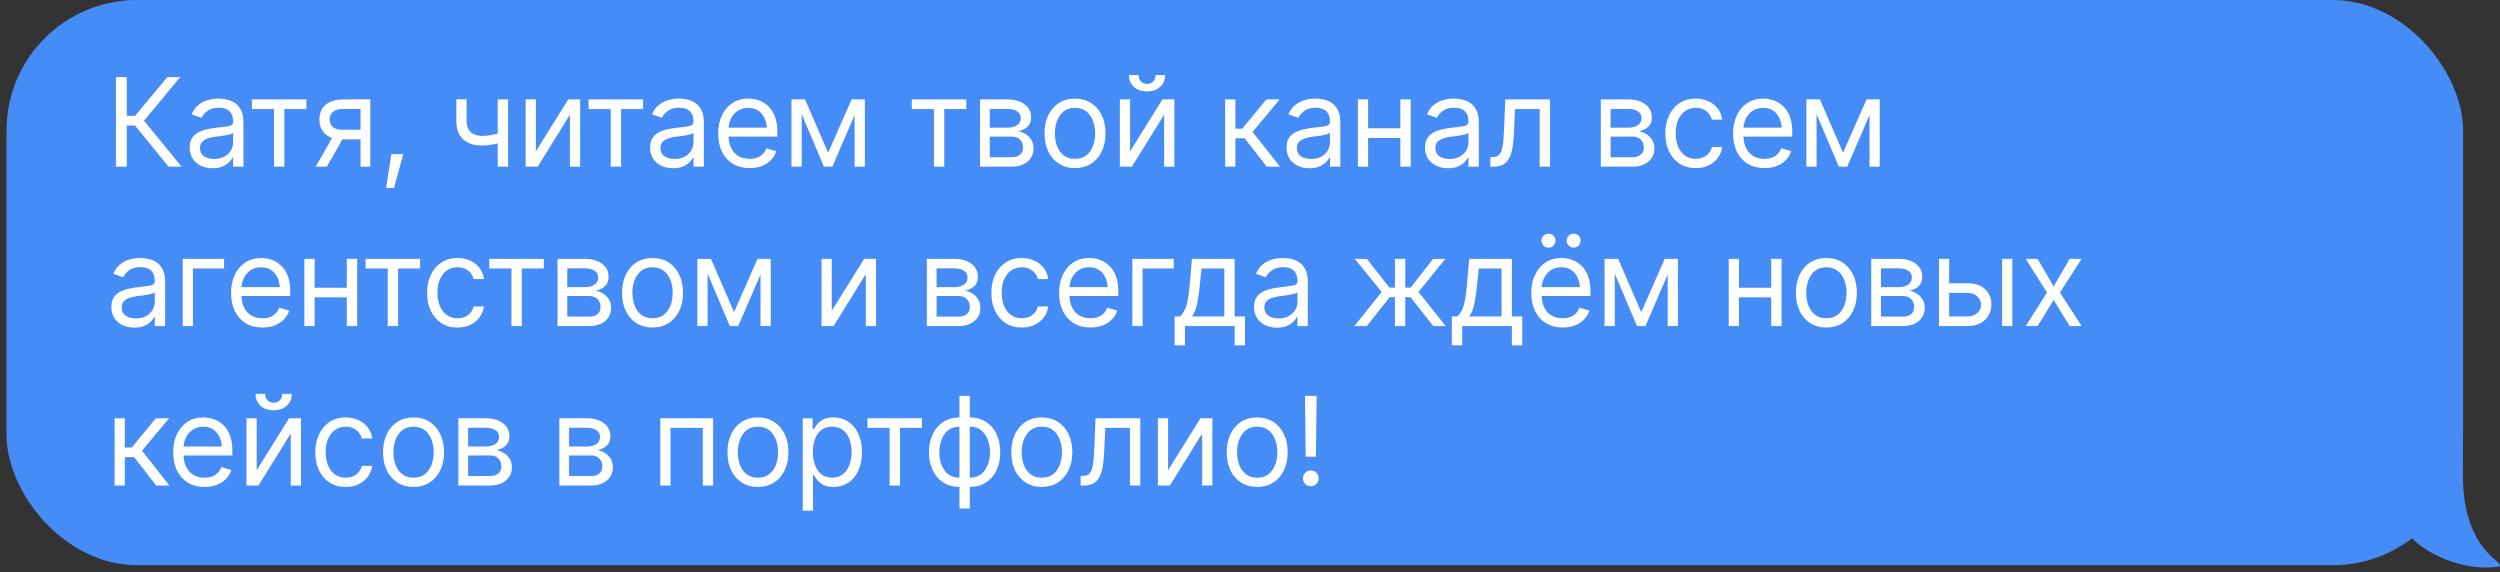 <?xml version="1.0" encoding="UTF-8"?> <svg xmlns="http://www.w3.org/2000/svg" width="345" height="79" viewBox="0 0 345 79" fill="none"><rect x="0" y="0" width="345" height="79" fill="#333333" stroke="none"/><rect x="0.9" width="339" height="78" rx="18" fill="#468CF7"></rect><path d="M23.267 23L18.635 17.322H17.49V23H15.996V10.632H17.49V15.994H18.635L23.101 10.632H24.878L19.881 16.658L25.06 23H23.267ZM29.346 23.216C28.759 23.216 28.225 23.105 27.744 22.884C27.262 22.657 26.88 22.33 26.598 21.904C26.316 21.478 26.175 20.963 26.175 20.36C26.175 19.829 26.28 19.4 26.49 19.074C26.701 18.742 26.98 18.482 27.329 18.294C27.683 18.1 28.07 17.956 28.491 17.862C28.917 17.768 29.346 17.693 29.777 17.638C30.342 17.566 30.798 17.51 31.147 17.472C31.501 17.433 31.759 17.366 31.919 17.273C32.085 17.178 32.168 17.018 32.168 16.791V16.741C32.168 16.149 32.005 15.69 31.678 15.363C31.357 15.031 30.867 14.865 30.209 14.865C29.534 14.865 29.003 15.015 28.615 15.313C28.228 15.607 27.957 15.922 27.802 16.26L26.44 15.778C26.684 15.214 27.008 14.774 27.412 14.459C27.821 14.143 28.264 13.922 28.74 13.794C29.221 13.667 29.694 13.604 30.159 13.604C30.458 13.604 30.801 13.639 31.189 13.711C31.576 13.778 31.952 13.922 32.317 14.143C32.688 14.359 32.992 14.688 33.23 15.131C33.474 15.568 33.596 16.155 33.596 16.891V23H32.168V21.738H32.102C32.008 21.938 31.847 22.153 31.62 22.386C31.393 22.613 31.092 22.809 30.715 22.975C30.345 23.136 29.888 23.216 29.346 23.216ZM29.561 21.938C30.126 21.938 30.602 21.827 30.989 21.605C31.377 21.384 31.67 21.099 31.869 20.75C32.068 20.396 32.168 20.028 32.168 19.646V18.335C32.107 18.407 31.974 18.473 31.77 18.534C31.57 18.59 31.338 18.639 31.072 18.684C30.812 18.728 30.558 18.767 30.309 18.8C30.06 18.828 29.86 18.85 29.711 18.866C29.34 18.916 28.994 18.996 28.673 19.107C28.352 19.212 28.092 19.37 27.893 19.58C27.699 19.79 27.602 20.078 27.602 20.443C27.602 20.936 27.785 21.309 28.15 21.564C28.521 21.813 28.991 21.938 29.561 21.938ZM34.76 15.048V13.72H42.281V15.048H39.243V23H37.815V15.048H34.76ZM49.754 23V15.031H47.28C46.727 15.031 46.289 15.161 45.968 15.421C45.653 15.676 45.498 16.027 45.504 16.476C45.498 16.918 45.639 17.267 45.927 17.521C46.215 17.776 46.611 17.903 47.114 17.903H50.102V19.231H47.114C46.483 19.231 45.941 19.121 45.487 18.899C45.033 18.678 44.685 18.363 44.441 17.953C44.198 17.538 44.076 17.046 44.076 16.476C44.076 15.906 44.203 15.416 44.458 15.006C44.718 14.597 45.086 14.281 45.562 14.06C46.043 13.833 46.616 13.72 47.28 13.72H51.098V23H49.754ZM43.561 23L46.201 18.385H47.745L45.105 23H43.561ZM53.276 25.939L54.006 21.273H55.65L54.371 25.939H53.276ZM70.114 13.72V23H68.686V13.72H70.114ZM69.566 18.152V19.48C69.245 19.597 68.924 19.702 68.603 19.796C68.282 19.884 67.948 19.954 67.599 20.003C67.251 20.053 66.866 20.078 66.445 20.078C65.394 20.078 64.55 19.796 63.914 19.231C63.283 18.662 62.97 17.809 62.976 16.675V13.703H64.387V16.675C64.392 17.145 64.484 17.535 64.661 17.845C64.843 18.15 65.09 18.377 65.399 18.526C65.709 18.675 66.058 18.75 66.445 18.75C67.049 18.75 67.594 18.695 68.081 18.584C68.573 18.473 69.068 18.329 69.566 18.152ZM73.952 20.892L78.417 13.72H80.061V23H78.65V15.828L74.201 23H72.54V13.72H73.952V20.892ZM81.225 15.048V13.72H88.746V15.048H85.708V23H84.28V15.048H81.225ZM92.882 23.216C92.295 23.216 91.761 23.105 91.28 22.884C90.799 22.657 90.417 22.33 90.135 21.904C89.852 21.478 89.711 20.963 89.711 20.36C89.711 19.829 89.816 19.4 90.027 19.074C90.237 18.742 90.516 18.482 90.865 18.294C91.219 18.1 91.606 17.956 92.027 17.862C92.453 17.768 92.882 17.693 93.314 17.638C93.878 17.566 94.335 17.51 94.683 17.472C95.037 17.433 95.295 17.366 95.455 17.273C95.621 17.178 95.704 17.018 95.704 16.791V16.741C95.704 16.149 95.541 15.69 95.215 15.363C94.894 15.031 94.404 14.865 93.745 14.865C93.07 14.865 92.539 15.015 92.152 15.313C91.764 15.607 91.493 15.922 91.338 16.26L89.977 15.778C90.22 15.214 90.544 14.774 90.948 14.459C91.357 14.143 91.8 13.922 92.276 13.794C92.757 13.667 93.231 13.604 93.695 13.604C93.994 13.604 94.337 13.639 94.725 13.711C95.112 13.778 95.489 13.922 95.854 14.143C96.225 14.359 96.529 14.688 96.767 15.131C97.01 15.568 97.132 16.155 97.132 16.891V23H95.704V21.738H95.638C95.544 21.938 95.383 22.153 95.156 22.386C94.93 22.613 94.628 22.809 94.252 22.975C93.881 23.136 93.424 23.216 92.882 23.216ZM93.098 21.938C93.662 21.938 94.138 21.827 94.526 21.605C94.913 21.384 95.206 21.099 95.406 20.75C95.605 20.396 95.704 20.028 95.704 19.646V18.335C95.643 18.407 95.511 18.473 95.306 18.534C95.107 18.59 94.874 18.639 94.609 18.684C94.349 18.728 94.094 18.767 93.845 18.8C93.596 18.828 93.397 18.85 93.247 18.866C92.876 18.916 92.531 18.996 92.21 19.107C91.889 19.212 91.629 19.37 91.429 19.58C91.236 19.79 91.139 20.078 91.139 20.443C91.139 20.936 91.322 21.309 91.687 21.564C92.058 21.813 92.528 21.938 93.098 21.938ZM103.443 23.199C102.552 23.199 101.78 23 101.127 22.602C100.48 22.203 99.981 21.647 99.633 20.933C99.284 20.214 99.11 19.381 99.11 18.435C99.11 17.483 99.281 16.644 99.625 15.919C99.968 15.194 100.449 14.627 101.069 14.218C101.694 13.808 102.425 13.604 103.26 13.604C103.742 13.604 104.22 13.684 104.696 13.844C105.172 14.005 105.604 14.265 105.991 14.624C106.384 14.984 106.697 15.46 106.929 16.052C107.162 16.644 107.278 17.372 107.278 18.235V18.85H100.123V17.621H106.506L105.85 18.086C105.85 17.466 105.753 16.916 105.56 16.434C105.366 15.953 105.075 15.574 104.688 15.297C104.306 15.02 103.83 14.882 103.26 14.882C102.69 14.882 102.201 15.023 101.791 15.305C101.387 15.582 101.077 15.944 100.861 16.393C100.646 16.841 100.538 17.322 100.538 17.837V18.65C100.538 19.353 100.659 19.948 100.903 20.435C101.146 20.922 101.487 21.293 101.924 21.547C102.361 21.796 102.867 21.921 103.443 21.921C103.814 21.921 104.151 21.868 104.456 21.763C104.76 21.652 105.023 21.489 105.244 21.273C105.466 21.052 105.634 20.781 105.751 20.46L107.129 20.858C106.985 21.323 106.741 21.733 106.398 22.087C106.06 22.436 105.64 22.709 105.136 22.909C104.633 23.102 104.068 23.199 103.443 23.199ZM114.286 21.074L117.523 13.72H118.868L114.867 23H113.705L109.771 13.72H111.099L114.286 21.074ZM110.634 13.72V23H109.223V13.72H110.634ZM117.938 23V13.72H119.35V23H117.938ZM125.829 15.048V13.72H133.349V15.048H130.311V23H128.884V15.048H125.829ZM135.244 23V13.72H139.029C140.026 13.725 140.817 13.955 141.404 14.409C141.996 14.857 142.289 15.452 142.283 16.193C142.289 16.758 142.123 17.192 141.785 17.497C141.453 17.801 141.027 18.009 140.507 18.119C140.845 18.169 141.174 18.291 141.495 18.484C141.821 18.678 142.092 18.944 142.308 19.281C142.524 19.613 142.632 20.023 142.632 20.51C142.632 20.986 142.51 21.412 142.267 21.788C142.023 22.164 141.677 22.46 141.229 22.676C140.781 22.892 140.241 23 139.611 23H135.244ZM136.589 21.689H139.611C140.098 21.694 140.479 21.581 140.756 21.348C141.038 21.116 141.177 20.797 141.171 20.394C141.177 19.912 141.038 19.536 140.756 19.265C140.479 18.988 140.098 18.85 139.611 18.85H136.589V21.689ZM136.589 17.621H139.029C139.599 17.616 140.048 17.497 140.374 17.264C140.701 17.026 140.861 16.703 140.856 16.293C140.861 15.9 140.701 15.593 140.374 15.372C140.048 15.145 139.599 15.031 139.029 15.031H136.589V17.621ZM148.345 23.199C147.51 23.199 146.776 23 146.146 22.602C145.515 22.203 145.022 21.644 144.668 20.925C144.319 20.205 144.145 19.37 144.145 18.418C144.145 17.45 144.319 16.606 144.668 15.886C145.022 15.161 145.515 14.6 146.146 14.201C146.776 13.803 147.51 13.604 148.345 13.604C149.186 13.604 149.922 13.803 150.553 14.201C151.184 14.6 151.677 15.161 152.031 15.886C152.385 16.606 152.562 17.45 152.562 18.418C152.562 19.37 152.385 20.205 152.031 20.925C151.677 21.644 151.184 22.203 150.553 22.602C149.922 23 149.186 23.199 148.345 23.199ZM148.345 21.921C148.987 21.921 149.513 21.758 149.922 21.431C150.332 21.105 150.636 20.676 150.836 20.145C151.035 19.608 151.134 19.032 151.134 18.418C151.134 17.793 151.035 17.212 150.836 16.675C150.636 16.138 150.332 15.706 149.922 15.38C149.513 15.048 148.987 14.882 148.345 14.882C147.714 14.882 147.194 15.048 146.785 15.38C146.375 15.706 146.071 16.138 145.872 16.675C145.672 17.212 145.573 17.793 145.573 18.418C145.573 19.032 145.672 19.608 145.872 20.145C146.071 20.676 146.375 21.105 146.785 21.431C147.194 21.758 147.714 21.921 148.345 21.921ZM155.951 20.892L160.417 13.72H162.061V23H160.649V15.828L156.2 23H154.54V13.72H155.951V20.892ZM158.292 12.616C157.55 12.616 156.947 12.408 156.482 11.993C156.023 11.573 155.793 11.027 155.793 10.358H157.122C157.122 10.718 157.229 11.011 157.445 11.238C157.661 11.465 157.943 11.578 158.292 11.578C158.641 11.578 158.923 11.465 159.139 11.238C159.354 11.011 159.462 10.718 159.462 10.358H160.791C160.791 11.027 160.558 11.573 160.093 11.993C159.634 12.408 159.034 12.616 158.292 12.616ZM169.071 23V13.72H170.482V17.754H171.429L174.765 13.72H176.592L172.856 18.202L176.641 23H174.815L171.761 19.082H170.482V23H169.071ZM180.711 23.216C180.125 23.216 179.591 23.105 179.109 22.884C178.628 22.657 178.246 22.33 177.964 21.904C177.681 21.478 177.54 20.963 177.54 20.36C177.54 19.829 177.645 19.4 177.856 19.074C178.066 18.742 178.345 18.482 178.694 18.294C179.048 18.1 179.436 17.956 179.856 17.862C180.282 17.768 180.711 17.693 181.143 17.638C181.707 17.566 182.164 17.51 182.512 17.472C182.867 17.433 183.124 17.366 183.284 17.273C183.45 17.178 183.533 17.018 183.533 16.791V16.741C183.533 16.149 183.37 15.69 183.044 15.363C182.723 15.031 182.233 14.865 181.574 14.865C180.899 14.865 180.368 15.015 179.981 15.313C179.593 15.607 179.322 15.922 179.167 16.26L177.806 15.778C178.049 15.214 178.373 14.774 178.777 14.459C179.187 14.143 179.629 13.922 180.105 13.794C180.587 13.667 181.06 13.604 181.525 13.604C181.823 13.604 182.167 13.639 182.554 13.711C182.941 13.778 183.318 13.922 183.683 14.143C184.054 14.359 184.358 14.688 184.596 15.131C184.839 15.568 184.961 16.155 184.961 16.891V23H183.533V21.738H183.467C183.373 21.938 183.212 22.153 182.986 22.386C182.759 22.613 182.457 22.809 182.081 22.975C181.71 23.136 181.253 23.216 180.711 23.216ZM180.927 21.938C181.491 21.938 181.967 21.827 182.355 21.605C182.742 21.384 183.035 21.099 183.235 20.75C183.434 20.396 183.533 20.028 183.533 19.646V18.335C183.473 18.407 183.34 18.473 183.135 18.534C182.936 18.59 182.703 18.639 182.438 18.684C182.178 18.728 181.923 18.767 181.674 18.8C181.425 18.828 181.226 18.85 181.076 18.866C180.706 18.916 180.36 18.996 180.039 19.107C179.718 19.212 179.458 19.37 179.258 19.58C179.065 19.79 178.968 20.078 178.968 20.443C178.968 20.936 179.151 21.309 179.516 21.564C179.887 21.813 180.357 21.938 180.927 21.938ZM193.58 17.704V19.032H188.466V17.704H193.58ZM188.798 13.72V23H187.387V13.72H188.798ZM194.675 13.72V23H193.248V13.72H194.675ZM199.824 23.216C199.238 23.216 198.704 23.105 198.222 22.884C197.741 22.657 197.359 22.33 197.077 21.904C196.794 21.478 196.653 20.963 196.653 20.36C196.653 19.829 196.758 19.4 196.969 19.074C197.179 18.742 197.458 18.482 197.807 18.294C198.161 18.1 198.549 17.956 198.969 17.862C199.395 17.768 199.824 17.693 200.256 17.638C200.82 17.566 201.277 17.51 201.625 17.472C201.98 17.433 202.237 17.366 202.397 17.273C202.563 17.178 202.646 17.018 202.646 16.791V16.741C202.646 16.149 202.483 15.69 202.157 15.363C201.836 15.031 201.346 14.865 200.688 14.865C200.012 14.865 199.481 15.015 199.094 15.313C198.706 15.607 198.435 15.922 198.28 16.26L196.919 15.778C197.162 15.214 197.486 14.774 197.89 14.459C198.3 14.143 198.742 13.922 199.218 13.794C199.7 13.667 200.173 13.604 200.638 13.604C200.937 13.604 201.28 13.639 201.667 13.711C202.054 13.778 202.431 13.922 202.796 14.143C203.167 14.359 203.471 14.688 203.709 15.131C203.952 15.568 204.074 16.155 204.074 16.891V23H202.646V21.738H202.58C202.486 21.938 202.326 22.153 202.099 22.386C201.872 22.613 201.57 22.809 201.194 22.975C200.823 23.136 200.367 23.216 199.824 23.216ZM200.04 21.938C200.604 21.938 201.08 21.827 201.468 21.605C201.855 21.384 202.148 21.099 202.348 20.75C202.547 20.396 202.646 20.028 202.646 19.646V18.335C202.586 18.407 202.453 18.473 202.248 18.534C202.049 18.59 201.816 18.639 201.551 18.684C201.291 18.728 201.036 18.767 200.787 18.8C200.538 18.828 200.339 18.85 200.189 18.866C199.819 18.916 199.473 18.996 199.152 19.107C198.831 19.212 198.571 19.37 198.372 19.58C198.178 19.79 198.081 20.078 198.081 20.443C198.081 20.936 198.264 21.309 198.629 21.564C199 21.813 199.47 21.938 200.04 21.938ZM205.67 23V21.672H206.002C206.379 21.672 206.672 21.57 206.882 21.365C207.093 21.154 207.247 20.773 207.347 20.219C207.452 19.666 207.524 18.872 207.563 17.837L207.729 13.72H213.905V23H212.477V15.048H209.074L208.924 18.368C208.891 19.126 208.825 19.796 208.725 20.377C208.625 20.953 208.47 21.437 208.26 21.83C208.055 22.217 207.781 22.51 207.438 22.709C207.095 22.903 206.666 23 206.152 23H205.67ZM220.915 23V13.72H224.7C225.696 13.725 226.488 13.955 227.074 14.409C227.667 14.857 227.96 15.452 227.954 16.193C227.96 16.758 227.794 17.192 227.456 17.497C227.124 17.801 226.698 18.009 226.178 18.119C226.515 18.169 226.845 18.291 227.166 18.484C227.492 18.678 227.763 18.944 227.979 19.281C228.195 19.613 228.303 20.023 228.303 20.51C228.303 20.986 228.181 21.412 227.938 21.788C227.694 22.164 227.348 22.46 226.9 22.676C226.452 22.892 225.912 23 225.281 23H220.915ZM222.26 21.689H225.281C225.768 21.694 226.15 21.581 226.427 21.348C226.709 21.116 226.848 20.797 226.842 20.394C226.848 19.912 226.709 19.536 226.427 19.265C226.15 18.988 225.768 18.85 225.281 18.85H222.26V21.689ZM222.26 17.621H224.7C225.27 17.616 225.719 17.497 226.045 17.264C226.372 17.026 226.532 16.703 226.527 16.293C226.532 15.9 226.372 15.593 226.045 15.372C225.719 15.145 225.27 15.031 224.7 15.031H222.26V17.621ZM234.016 23.199C233.153 23.199 232.406 22.994 231.775 22.585C231.15 22.17 230.665 21.603 230.322 20.883C229.985 20.164 229.816 19.342 229.816 18.418C229.816 17.472 229.99 16.639 230.339 15.919C230.688 15.194 231.175 14.627 231.8 14.218C232.431 13.808 233.164 13.604 234 13.604C234.653 13.604 235.239 13.725 235.759 13.969C236.285 14.207 236.714 14.544 237.046 14.981C237.384 15.419 237.591 15.928 237.669 16.509H236.241C236.169 16.227 236.039 15.961 235.851 15.712C235.663 15.463 235.414 15.264 235.104 15.114C234.799 14.959 234.437 14.882 234.016 14.882C233.463 14.882 232.979 15.026 232.564 15.313C232.149 15.601 231.825 16.008 231.592 16.534C231.36 17.054 231.244 17.665 231.244 18.368C231.244 19.082 231.357 19.707 231.584 20.244C231.811 20.775 232.132 21.188 232.547 21.481C232.968 21.774 233.457 21.921 234.016 21.921C234.575 21.921 235.054 21.777 235.452 21.489C235.851 21.196 236.114 20.797 236.241 20.294H237.669C237.591 20.842 237.392 21.334 237.071 21.771C236.755 22.209 236.338 22.557 235.817 22.817C235.303 23.072 234.702 23.199 234.016 23.199ZM243.498 23.199C242.607 23.199 241.835 23 241.182 22.602C240.535 22.203 240.037 21.647 239.688 20.933C239.339 20.214 239.165 19.381 239.165 18.435C239.165 17.483 239.337 16.644 239.68 15.919C240.023 15.194 240.504 14.627 241.124 14.218C241.749 13.808 242.48 13.604 243.315 13.604C243.797 13.604 244.276 13.684 244.751 13.844C245.227 14.005 245.659 14.265 246.046 14.624C246.439 14.984 246.752 15.46 246.984 16.052C247.217 16.644 247.333 17.372 247.333 18.235V18.85H240.178V17.621H246.561L245.905 18.086C245.905 17.466 245.808 16.916 245.615 16.434C245.421 15.953 245.131 15.574 244.743 15.297C244.361 15.02 243.885 14.882 243.315 14.882C242.745 14.882 242.256 15.023 241.846 15.305C241.442 15.582 241.132 15.944 240.917 16.393C240.701 16.841 240.593 17.322 240.593 17.837V18.65C240.593 19.353 240.715 19.948 240.958 20.435C241.201 20.922 241.542 21.293 241.979 21.547C242.416 21.796 242.923 21.921 243.498 21.921C243.869 21.921 244.206 21.868 244.511 21.763C244.815 21.652 245.078 21.489 245.299 21.273C245.521 21.052 245.689 20.781 245.806 20.46L247.184 20.858C247.04 21.323 246.796 21.733 246.453 22.087C246.116 22.436 245.695 22.709 245.191 22.909C244.688 23.102 244.123 23.199 243.498 23.199ZM254.341 21.074L257.579 13.72H258.923L254.922 23H253.76L249.826 13.72H251.154L254.341 21.074ZM250.689 13.72V23H249.278V13.72H250.689ZM257.994 23V13.72H259.405V23H257.994ZM18.536 45.216C17.949 45.216 17.415 45.105 16.934 44.884C16.452 44.657 16.07 44.33 15.788 43.904C15.506 43.478 15.365 42.964 15.365 42.36C15.365 41.829 15.47 41.4 15.68 41.074C15.891 40.742 16.17 40.482 16.519 40.294C16.873 40.1 17.26 39.956 17.681 39.862C18.107 39.768 18.536 39.693 18.967 39.638C19.532 39.566 19.988 39.51 20.337 39.472C20.691 39.433 20.948 39.367 21.109 39.273C21.275 39.178 21.358 39.018 21.358 38.791V38.741C21.358 38.149 21.195 37.69 20.868 37.363C20.547 37.031 20.058 36.865 19.399 36.865C18.724 36.865 18.193 37.015 17.805 37.313C17.418 37.607 17.147 37.922 16.992 38.26L15.63 37.778C15.874 37.214 16.198 36.774 16.602 36.459C17.011 36.143 17.454 35.922 17.93 35.794C18.411 35.667 18.884 35.603 19.349 35.603C19.648 35.603 19.991 35.639 20.378 35.711C20.766 35.778 21.142 35.922 21.507 36.143C21.878 36.359 22.183 36.688 22.421 37.131C22.664 37.568 22.786 38.155 22.786 38.891V45H21.358V43.738H21.292C21.198 43.938 21.037 44.153 20.81 44.386C20.583 44.613 20.282 44.809 19.905 44.975C19.535 45.136 19.078 45.216 18.536 45.216ZM18.752 43.938C19.316 43.938 19.792 43.827 20.179 43.605C20.567 43.384 20.86 43.099 21.059 42.751C21.258 42.396 21.358 42.028 21.358 41.647V40.335C21.297 40.407 21.164 40.473 20.96 40.534C20.76 40.59 20.528 40.639 20.262 40.684C20.002 40.728 19.748 40.767 19.499 40.8C19.25 40.828 19.05 40.85 18.901 40.866C18.53 40.916 18.184 40.996 17.863 41.107C17.542 41.212 17.282 41.37 17.083 41.58C16.889 41.79 16.793 42.078 16.793 42.443C16.793 42.936 16.975 43.309 17.34 43.564C17.711 43.813 18.182 43.938 18.752 43.938ZM30.923 35.72V37.048H26.623V45H25.212V35.72H30.923ZM36.221 45.199C35.33 45.199 34.558 45 33.905 44.602C33.258 44.203 32.76 43.647 32.411 42.933C32.062 42.214 31.888 41.381 31.888 40.435C31.888 39.483 32.06 38.644 32.403 37.919C32.746 37.194 33.227 36.627 33.847 36.218C34.472 35.808 35.203 35.603 36.038 35.603C36.52 35.603 36.999 35.684 37.474 35.844C37.95 36.005 38.382 36.265 38.769 36.624C39.162 36.984 39.475 37.46 39.707 38.052C39.94 38.644 40.056 39.372 40.056 40.235V40.85H32.901V39.621H39.284L38.628 40.086C38.628 39.466 38.532 38.916 38.338 38.434C38.144 37.953 37.854 37.574 37.466 37.297C37.084 37.02 36.608 36.882 36.038 36.882C35.468 36.882 34.979 37.023 34.569 37.305C34.165 37.582 33.855 37.944 33.639 38.393C33.424 38.841 33.316 39.322 33.316 39.837V40.65C33.316 41.353 33.438 41.948 33.681 42.435C33.925 42.922 34.265 43.293 34.702 43.547C35.139 43.796 35.646 43.921 36.221 43.921C36.592 43.921 36.929 43.868 37.234 43.763C37.538 43.653 37.801 43.489 38.022 43.273C38.244 43.052 38.413 42.781 38.529 42.46L39.907 42.858C39.763 43.323 39.519 43.733 39.176 44.087C38.839 44.435 38.418 44.709 37.914 44.909C37.411 45.102 36.846 45.199 36.221 45.199ZM48.193 39.704V41.032H43.08V39.704H48.193ZM43.412 35.72V45H42.001V35.72H43.412ZM49.289 35.72V45H47.861V35.72H49.289ZM50.453 37.048V35.72H57.974V37.048H54.936V45H53.508V37.048H50.453ZM63.139 45.199C62.276 45.199 61.529 44.995 60.898 44.585C60.273 44.17 59.788 43.603 59.445 42.883C59.108 42.164 58.939 41.342 58.939 40.418C58.939 39.472 59.113 38.639 59.462 37.919C59.811 37.194 60.298 36.627 60.923 36.218C61.554 35.808 62.287 35.603 63.123 35.603C63.776 35.603 64.362 35.725 64.882 35.969C65.408 36.207 65.837 36.544 66.169 36.981C66.507 37.419 66.714 37.928 66.792 38.509H65.364C65.292 38.227 65.162 37.961 64.974 37.712C64.786 37.463 64.537 37.264 64.227 37.114C63.922 36.959 63.56 36.882 63.139 36.882C62.586 36.882 62.102 37.026 61.687 37.313C61.272 37.601 60.948 38.008 60.715 38.534C60.483 39.054 60.367 39.665 60.367 40.368C60.367 41.082 60.48 41.707 60.707 42.244C60.934 42.775 61.255 43.188 61.67 43.481C62.091 43.774 62.58 43.921 63.139 43.921C63.698 43.921 64.177 43.777 64.575 43.489C64.974 43.196 65.237 42.797 65.364 42.294H66.792C66.714 42.842 66.515 43.334 66.194 43.772C65.879 44.209 65.461 44.557 64.941 44.817C64.426 45.072 63.825 45.199 63.139 45.199ZM67.524 37.048V35.72H75.045V37.048H72.007V45H70.579V37.048H67.524ZM76.94 45V35.72H80.725C81.721 35.725 82.512 35.955 83.099 36.409C83.691 36.857 83.984 37.452 83.979 38.193C83.984 38.758 83.818 39.192 83.481 39.497C83.149 39.801 82.723 40.008 82.203 40.119C82.54 40.169 82.869 40.291 83.19 40.484C83.517 40.678 83.788 40.944 84.004 41.281C84.22 41.613 84.328 42.023 84.328 42.51C84.328 42.986 84.206 43.412 83.962 43.788C83.719 44.164 83.373 44.46 82.925 44.676C82.477 44.892 81.937 45 81.306 45H76.94ZM78.285 43.688H81.306C81.793 43.694 82.175 43.581 82.452 43.348C82.734 43.116 82.872 42.797 82.867 42.394C82.872 41.912 82.734 41.536 82.452 41.265C82.175 40.988 81.793 40.85 81.306 40.85H78.285V43.688ZM78.285 39.621H80.725C81.295 39.616 81.743 39.497 82.07 39.264C82.396 39.026 82.557 38.703 82.551 38.293C82.557 37.9 82.396 37.593 82.07 37.372C81.743 37.145 81.295 37.031 80.725 37.031H78.285V39.621ZM90.041 45.199C89.205 45.199 88.472 45 87.841 44.602C87.21 44.203 86.718 43.644 86.364 42.925C86.015 42.205 85.841 41.37 85.841 40.418C85.841 39.45 86.015 38.606 86.364 37.886C86.718 37.161 87.21 36.6 87.841 36.201C88.472 35.803 89.205 35.603 90.041 35.603C90.882 35.603 91.618 35.803 92.249 36.201C92.88 36.6 93.372 37.161 93.726 37.886C94.081 38.606 94.258 39.45 94.258 40.418C94.258 41.37 94.081 42.205 93.726 42.925C93.372 43.644 92.88 44.203 92.249 44.602C91.618 45 90.882 45.199 90.041 45.199ZM90.041 43.921C90.683 43.921 91.209 43.758 91.618 43.431C92.028 43.105 92.332 42.676 92.531 42.145C92.73 41.608 92.83 41.032 92.83 40.418C92.83 39.793 92.73 39.212 92.531 38.675C92.332 38.138 92.028 37.706 91.618 37.38C91.209 37.048 90.683 36.882 90.041 36.882C89.41 36.882 88.89 37.048 88.48 37.38C88.071 37.706 87.766 38.138 87.567 38.675C87.368 39.212 87.268 39.793 87.268 40.418C87.268 41.032 87.368 41.608 87.567 42.145C87.766 42.676 88.071 43.105 88.48 43.431C88.89 43.758 89.41 43.921 90.041 43.921ZM101.299 43.074L104.536 35.72H105.881L101.88 45H100.718L96.783 35.72H98.112L101.299 43.074ZM97.647 35.72V45H96.236V35.72H97.647ZM104.951 45V35.72H106.362V45H104.951ZM114.784 42.892L119.25 35.72H120.894V45H119.482V37.828L115.033 45H113.373V35.72H114.784V42.892ZM127.904 45V35.72H131.689C132.685 35.725 133.477 35.955 134.063 36.409C134.655 36.857 134.949 37.452 134.943 38.193C134.949 38.758 134.783 39.192 134.445 39.497C134.113 39.801 133.687 40.008 133.167 40.119C133.504 40.169 133.834 40.291 134.155 40.484C134.481 40.678 134.752 40.944 134.968 41.281C135.184 41.613 135.292 42.023 135.292 42.51C135.292 42.986 135.17 43.412 134.927 43.788C134.683 44.164 134.337 44.46 133.889 44.676C133.441 44.892 132.901 45 132.27 45H127.904ZM129.249 43.688H132.27C132.757 43.694 133.139 43.581 133.416 43.348C133.698 43.116 133.836 42.797 133.831 42.394C133.836 41.912 133.698 41.536 133.416 41.265C133.139 40.988 132.757 40.85 132.27 40.85H129.249V43.688ZM129.249 39.621H131.689C132.259 39.616 132.707 39.497 133.034 39.264C133.36 39.026 133.521 38.703 133.515 38.293C133.521 37.9 133.36 37.593 133.034 37.372C132.707 37.145 132.259 37.031 131.689 37.031H129.249V39.621ZM141.005 45.199C140.142 45.199 139.395 44.995 138.764 44.585C138.139 44.17 137.654 43.603 137.311 42.883C136.974 42.164 136.805 41.342 136.805 40.418C136.805 39.472 136.979 38.639 137.328 37.919C137.676 37.194 138.163 36.627 138.789 36.218C139.42 35.808 140.153 35.603 140.988 35.603C141.641 35.603 142.228 35.725 142.748 35.969C143.274 36.207 143.703 36.544 144.035 36.981C144.372 37.419 144.58 37.928 144.657 38.509H143.23C143.158 38.227 143.028 37.961 142.84 37.712C142.651 37.463 142.402 37.264 142.092 37.114C141.788 36.959 141.426 36.882 141.005 36.882C140.452 36.882 139.967 37.026 139.552 37.313C139.137 37.601 138.814 38.008 138.581 38.534C138.349 39.054 138.233 39.665 138.233 40.368C138.233 41.082 138.346 41.707 138.573 42.244C138.8 42.775 139.121 43.188 139.536 43.481C139.956 43.774 140.446 43.921 141.005 43.921C141.564 43.921 142.043 43.777 142.441 43.489C142.84 43.196 143.102 42.797 143.23 42.294H144.657C144.58 42.842 144.381 43.334 144.06 43.772C143.744 44.209 143.327 44.557 142.806 44.817C142.292 45.072 141.691 45.199 141.005 45.199ZM150.487 45.199C149.596 45.199 148.824 45 148.171 44.602C147.524 44.203 147.025 43.647 146.677 42.933C146.328 42.214 146.154 41.381 146.154 40.435C146.154 39.483 146.325 38.644 146.669 37.919C147.012 37.194 147.493 36.627 148.113 36.218C148.738 35.808 149.469 35.603 150.304 35.603C150.786 35.603 151.264 35.684 151.74 35.844C152.216 36.005 152.648 36.265 153.035 36.624C153.428 36.984 153.741 37.46 153.973 38.052C154.206 38.644 154.322 39.372 154.322 40.235V40.85H147.167V39.621H153.55L152.894 40.086C152.894 39.466 152.797 38.916 152.604 38.434C152.41 37.953 152.119 37.574 151.732 37.297C151.35 37.02 150.874 36.882 150.304 36.882C149.734 36.882 149.245 37.023 148.835 37.305C148.431 37.582 148.121 37.944 147.905 38.393C147.69 38.841 147.582 39.322 147.582 39.837V40.65C147.582 41.353 147.703 41.948 147.947 42.435C148.19 42.922 148.531 43.293 148.968 43.547C149.405 43.796 149.911 43.921 150.487 43.921C150.858 43.921 151.195 43.868 151.5 43.763C151.804 43.653 152.067 43.489 152.288 43.273C152.51 43.052 152.678 42.781 152.795 42.46L154.172 42.858C154.029 43.323 153.785 43.733 153.442 44.087C153.104 44.435 152.684 44.709 152.18 44.909C151.677 45.102 151.112 45.199 150.487 45.199ZM161.978 35.72V37.048H157.678V45H156.267V35.72H161.978ZM162.096 47.656V43.672H162.86C163.048 43.473 163.211 43.26 163.35 43.033C163.493 42.806 163.615 42.535 163.715 42.219C163.814 41.898 163.9 41.511 163.972 41.057C164.05 40.603 164.116 40.053 164.171 39.405L164.487 35.72H170.38V43.672H171.808V47.656H170.38V45H163.524V47.656H162.096ZM164.487 43.672H168.953V37.048H165.815L165.566 39.405C165.472 40.374 165.35 41.22 165.201 41.945C165.051 42.67 164.813 43.246 164.487 43.672ZM176.226 45.216C175.64 45.216 175.106 45.105 174.624 44.884C174.143 44.657 173.761 44.33 173.479 43.904C173.197 43.478 173.055 42.964 173.055 42.36C173.055 41.829 173.161 41.4 173.371 41.074C173.581 40.742 173.861 40.482 174.209 40.294C174.563 40.1 174.951 39.956 175.371 39.862C175.797 39.768 176.226 39.693 176.658 39.638C177.222 39.566 177.679 39.51 178.028 39.472C178.382 39.433 178.639 39.367 178.8 39.273C178.966 39.178 179.049 39.018 179.049 38.791V38.741C179.049 38.149 178.885 37.69 178.559 37.363C178.238 37.031 177.748 36.865 177.09 36.865C176.415 36.865 175.883 37.015 175.496 37.313C175.109 37.607 174.837 37.922 174.682 38.26L173.321 37.778C173.565 37.214 173.888 36.774 174.292 36.459C174.702 36.143 175.144 35.922 175.62 35.794C176.102 35.667 176.575 35.603 177.04 35.603C177.339 35.603 177.682 35.639 178.069 35.711C178.457 35.778 178.833 35.922 179.198 36.143C179.569 36.359 179.873 36.688 180.111 37.131C180.355 37.568 180.476 38.155 180.476 38.891V45H179.049V43.738H178.982C178.888 43.938 178.728 44.153 178.501 44.386C178.274 44.613 177.972 44.809 177.596 44.975C177.225 45.136 176.769 45.216 176.226 45.216ZM176.442 43.938C177.007 43.938 177.483 43.827 177.87 43.605C178.257 43.384 178.551 43.099 178.75 42.751C178.949 42.396 179.049 42.028 179.049 41.647V40.335C178.988 40.407 178.855 40.473 178.65 40.534C178.451 40.59 178.219 40.639 177.953 40.684C177.693 40.728 177.438 40.767 177.189 40.8C176.94 40.828 176.741 40.85 176.592 40.866C176.221 40.916 175.875 40.996 175.554 41.107C175.233 41.212 174.973 41.37 174.774 41.58C174.58 41.79 174.483 42.078 174.483 42.443C174.483 42.936 174.666 43.309 175.031 43.564C175.402 43.813 175.872 43.938 176.442 43.938ZM186.906 45L190.674 40.285L186.956 35.72H188.632L191.737 39.688H192.501V35.72H193.928V39.688H194.675L197.763 35.72H199.457L195.754 40.285L199.506 45H197.796L194.659 41.016H193.928V45H192.501V41.016H191.77L188.616 45H186.906ZM200.355 47.656V43.672H201.119C201.307 43.473 201.471 43.26 201.609 43.033C201.753 42.806 201.875 42.535 201.974 42.219C202.074 41.898 202.16 41.511 202.231 41.057C202.309 40.603 202.375 40.053 202.431 39.405L202.746 35.72H208.64V43.672H210.067V47.656H208.64V45H201.783V47.656H200.355ZM202.746 43.672H207.212V37.048H204.074L203.825 39.405C203.731 40.374 203.609 41.22 203.46 41.945C203.311 42.67 203.073 43.246 202.746 43.672ZM215.648 45.199C214.757 45.199 213.985 45 213.332 44.602C212.684 44.203 212.186 43.647 211.838 42.933C211.489 42.214 211.315 41.381 211.315 40.435C211.315 39.483 211.486 38.644 211.829 37.919C212.173 37.194 212.654 36.627 213.274 36.218C213.899 35.808 214.63 35.603 215.465 35.603C215.947 35.603 216.425 35.684 216.901 35.844C217.377 36.005 217.809 36.265 218.196 36.624C218.589 36.984 218.902 37.46 219.134 38.052C219.367 38.644 219.483 39.372 219.483 40.235V40.85H212.328V39.621H218.711L218.055 40.086C218.055 39.466 217.958 38.916 217.765 38.434C217.571 37.953 217.28 37.574 216.893 37.297C216.511 37.02 216.035 36.882 215.465 36.882C214.895 36.882 214.405 37.023 213.996 37.305C213.592 37.582 213.282 37.944 213.066 38.393C212.85 38.841 212.743 39.322 212.743 39.837V40.65C212.743 41.353 212.864 41.948 213.108 42.435C213.351 42.922 213.692 43.293 214.129 43.547C214.566 43.796 215.072 43.921 215.648 43.921C216.019 43.921 216.356 43.868 216.661 43.763C216.965 43.653 217.228 43.489 217.449 43.273C217.67 43.052 217.839 42.781 217.955 42.46L219.333 42.858C219.19 43.323 218.946 43.733 218.603 44.087C218.265 44.435 217.845 44.709 217.341 44.909C216.838 45.102 216.273 45.199 215.648 45.199ZM213.689 34.176C213.434 34.181 213.207 34.087 213.008 33.894C212.815 33.694 212.72 33.467 212.726 33.213C212.72 32.936 212.815 32.706 213.008 32.524C213.207 32.341 213.434 32.25 213.689 32.25C213.966 32.25 214.195 32.341 214.378 32.524C214.56 32.706 214.652 32.936 214.652 33.213C214.652 33.467 214.56 33.694 214.378 33.894C214.195 34.087 213.966 34.181 213.689 34.176ZM217.159 34.176C216.904 34.181 216.68 34.087 216.486 33.894C216.293 33.694 216.196 33.467 216.196 33.213C216.196 32.936 216.293 32.706 216.486 32.524C216.68 32.341 216.904 32.25 217.159 32.25C217.435 32.25 217.665 32.341 217.848 32.524C218.036 32.706 218.127 32.936 218.121 33.213C218.127 33.467 218.036 33.694 217.848 33.894C217.665 34.087 217.435 34.181 217.159 34.176ZM226.491 43.074L229.728 35.72H231.073L227.072 45H225.91L221.975 35.72H223.304L226.491 43.074ZM222.839 35.72V45H221.428V35.72H222.839ZM230.143 45V35.72H231.554V45H230.143ZM244.757 39.704V41.032H239.644V39.704H244.757ZM239.976 35.72V45H238.565V35.72H239.976ZM245.853 35.72V45H244.425V35.72H245.853ZM252.031 45.199C251.196 45.199 250.462 45 249.832 44.602C249.201 44.203 248.708 43.644 248.354 42.925C248.005 42.205 247.831 41.37 247.831 40.418C247.831 39.45 248.005 38.606 248.354 37.886C248.708 37.161 249.201 36.6 249.832 36.201C250.462 35.803 251.196 35.603 252.031 35.603C252.872 35.603 253.608 35.803 254.239 36.201C254.87 36.6 255.363 37.161 255.717 37.886C256.071 38.606 256.248 39.45 256.248 40.418C256.248 41.37 256.071 42.205 255.717 42.925C255.363 43.644 254.87 44.203 254.239 44.602C253.608 45 252.872 45.199 252.031 45.199ZM252.031 43.921C252.673 43.921 253.199 43.758 253.608 43.431C254.018 43.105 254.322 42.676 254.521 42.145C254.721 41.608 254.82 41.032 254.82 40.418C254.82 39.793 254.721 39.212 254.521 38.675C254.322 38.138 254.018 37.706 253.608 37.38C253.199 37.048 252.673 36.882 252.031 36.882C251.4 36.882 250.88 37.048 250.471 37.38C250.061 37.706 249.757 38.138 249.558 38.675C249.358 39.212 249.259 39.793 249.259 40.418C249.259 41.032 249.358 41.608 249.558 42.145C249.757 42.676 250.061 43.105 250.471 43.431C250.88 43.758 251.4 43.921 252.031 43.921ZM258.226 45V35.72H262.011C263.007 35.725 263.799 35.955 264.385 36.409C264.977 36.857 265.271 37.452 265.265 38.193C265.271 38.758 265.105 39.192 264.767 39.497C264.435 39.801 264.009 40.008 263.489 40.119C263.826 40.169 264.155 40.291 264.476 40.484C264.803 40.678 265.074 40.944 265.29 41.281C265.506 41.613 265.614 42.023 265.614 42.51C265.614 42.986 265.492 43.412 265.248 43.788C265.005 44.164 264.659 44.46 264.211 44.676C263.763 44.892 263.223 45 262.592 45H258.226ZM259.571 43.688H262.592C263.079 43.694 263.461 43.581 263.738 43.348C264.02 43.116 264.158 42.797 264.153 42.394C264.158 41.912 264.02 41.536 263.738 41.265C263.461 40.988 263.079 40.85 262.592 40.85H259.571V43.688ZM259.571 39.621H262.011C262.581 39.616 263.029 39.497 263.356 39.264C263.682 39.026 263.843 38.703 263.837 38.293C263.843 37.9 263.682 37.593 263.356 37.372C263.029 37.145 262.581 37.031 262.011 37.031H259.571V39.621ZM268.804 39.09H271.46C272.544 39.084 273.374 39.358 273.95 39.912C274.526 40.465 274.813 41.165 274.813 42.012C274.813 42.565 274.683 43.069 274.423 43.523C274.169 43.971 273.792 44.33 273.294 44.602C272.796 44.867 272.185 45 271.46 45H267.575V35.72H268.986V43.672H271.46C272.019 43.672 272.478 43.525 272.838 43.232C273.203 42.933 273.386 42.548 273.386 42.078C273.386 41.586 273.203 41.184 272.838 40.874C272.478 40.565 272.019 40.412 271.46 40.418H268.804V39.09ZM276.291 45V35.72H277.702V45H276.291ZM281.191 35.72L283.399 39.522L285.623 35.72H287.267L284.279 40.368L287.267 45H285.623L283.399 41.398L281.191 45H279.547L282.486 40.368L279.547 35.72H281.191ZM15.813 67V57.72H17.224V61.754H18.171L21.507 57.72H23.334L19.598 62.202L23.383 67H21.557L18.503 63.082H17.224V67H15.813ZM28.233 67.199C27.342 67.199 26.57 67 25.918 66.602C25.27 66.203 24.772 65.647 24.423 64.933C24.075 64.214 23.9 63.381 23.9 62.435C23.9 61.483 24.072 60.644 24.415 59.919C24.758 59.194 25.24 58.627 25.859 58.218C26.485 57.808 27.215 57.603 28.051 57.603C28.532 57.603 29.011 57.684 29.487 57.844C29.963 58.005 30.394 58.265 30.782 58.624C31.175 58.984 31.487 59.46 31.72 60.052C31.952 60.644 32.068 61.372 32.068 62.235V62.85H24.913V61.621H31.296L30.641 62.086C30.641 61.466 30.544 60.916 30.35 60.434C30.156 59.953 29.866 59.574 29.479 59.297C29.097 59.02 28.621 58.882 28.051 58.882C27.481 58.882 26.991 59.023 26.581 59.305C26.178 59.582 25.868 59.944 25.652 60.393C25.436 60.841 25.328 61.322 25.328 61.837V62.65C25.328 63.353 25.45 63.948 25.693 64.435C25.937 64.922 26.277 65.293 26.714 65.547C27.151 65.796 27.658 65.921 28.233 65.921C28.604 65.921 28.942 65.868 29.246 65.763C29.55 65.653 29.813 65.489 30.035 65.273C30.256 65.052 30.425 64.781 30.541 64.46L31.919 64.858C31.775 65.323 31.532 65.733 31.189 66.087C30.851 66.436 30.43 66.71 29.927 66.909C29.423 67.102 28.859 67.199 28.233 67.199ZM35.424 64.892L39.89 57.72H41.534V67H40.123V59.828L35.673 67H34.013V57.72H35.424V64.892ZM37.765 56.616C37.023 56.616 36.42 56.408 35.956 55.993C35.496 55.573 35.267 55.028 35.267 54.358H36.595C36.595 54.718 36.703 55.011 36.918 55.238C37.134 55.465 37.416 55.578 37.765 55.578C38.114 55.578 38.396 55.465 38.612 55.238C38.828 55.011 38.935 54.718 38.935 54.358H40.264C40.264 55.028 40.031 55.573 39.566 55.993C39.107 56.408 38.507 56.616 37.765 56.616ZM47.712 67.199C46.848 67.199 46.101 66.995 45.471 66.585C44.845 66.17 44.361 65.603 44.018 64.883C43.68 64.164 43.511 63.342 43.511 62.418C43.511 61.472 43.686 60.639 44.035 59.919C44.383 59.194 44.87 58.627 45.495 58.218C46.126 57.808 46.859 57.603 47.695 57.603C48.348 57.603 48.935 57.725 49.455 57.969C49.981 58.207 50.41 58.544 50.742 58.981C51.079 59.419 51.287 59.928 51.364 60.509H49.936C49.864 60.227 49.734 59.961 49.546 59.712C49.358 59.463 49.109 59.264 48.799 59.114C48.495 58.959 48.132 58.882 47.712 58.882C47.158 58.882 46.674 59.026 46.259 59.313C45.844 59.601 45.52 60.008 45.288 60.534C45.056 61.054 44.939 61.665 44.939 62.368C44.939 63.082 45.053 63.707 45.28 64.244C45.507 64.775 45.827 65.188 46.242 65.481C46.663 65.774 47.153 65.921 47.712 65.921C48.271 65.921 48.749 65.777 49.148 65.489C49.546 65.196 49.809 64.797 49.936 64.294H51.364C51.287 64.842 51.087 65.334 50.766 65.772C50.451 66.209 50.033 66.557 49.513 66.817C48.998 67.072 48.398 67.199 47.712 67.199ZM57.061 67.199C56.225 67.199 55.492 67 54.861 66.602C54.23 66.203 53.738 65.644 53.383 64.925C53.035 64.205 52.861 63.37 52.861 62.418C52.861 61.45 53.035 60.606 53.383 59.886C53.738 59.161 54.23 58.6 54.861 58.201C55.492 57.803 56.225 57.603 57.061 57.603C57.902 57.603 58.638 57.803 59.269 58.201C59.9 58.6 60.392 59.161 60.746 59.886C61.1 60.606 61.278 61.45 61.278 62.418C61.278 63.37 61.1 64.205 60.746 64.925C60.392 65.644 59.9 66.203 59.269 66.602C58.638 67 57.902 67.199 57.061 67.199ZM57.061 65.921C57.703 65.921 58.228 65.758 58.638 65.431C59.047 65.105 59.352 64.676 59.551 64.144C59.75 63.608 59.85 63.032 59.85 62.418C59.85 61.793 59.75 61.212 59.551 60.675C59.352 60.138 59.047 59.706 58.638 59.38C58.228 59.048 57.703 58.882 57.061 58.882C56.43 58.882 55.91 59.048 55.5 59.38C55.091 59.706 54.786 60.138 54.587 60.675C54.388 61.212 54.288 61.793 54.288 62.418C54.288 63.032 54.388 63.608 54.587 64.144C54.786 64.676 55.091 65.105 55.5 65.431C55.91 65.758 56.43 65.921 57.061 65.921ZM63.255 67V57.72H67.041C68.037 57.725 68.828 57.955 69.415 58.409C70.007 58.857 70.3 59.452 70.294 60.193C70.3 60.758 70.134 61.192 69.796 61.497C69.464 61.801 69.038 62.008 68.518 62.119C68.856 62.169 69.185 62.291 69.506 62.484C69.832 62.678 70.104 62.944 70.319 63.281C70.535 63.613 70.643 64.023 70.643 64.51C70.643 64.986 70.521 65.412 70.278 65.788C70.034 66.164 69.689 66.46 69.24 66.676C68.792 66.892 68.252 67 67.622 67H63.255ZM64.6 65.689H67.622C68.109 65.694 68.49 65.581 68.767 65.348C69.049 65.116 69.188 64.797 69.182 64.394C69.188 63.912 69.049 63.536 68.767 63.265C68.49 62.988 68.109 62.85 67.622 62.85H64.6V65.689ZM64.6 61.621H67.041C67.611 61.616 68.059 61.497 68.385 61.264C68.712 61.026 68.872 60.703 68.867 60.293C68.872 59.9 68.712 59.593 68.385 59.372C68.059 59.145 67.611 59.031 67.041 59.031H64.6V61.621ZM77.189 67V57.72H80.974C81.97 57.725 82.761 57.955 83.348 58.409C83.94 58.857 84.234 59.452 84.228 60.193C84.234 60.758 84.067 61.192 83.73 61.497C83.398 61.801 82.972 62.008 82.452 62.119C82.789 62.169 83.118 62.291 83.439 62.484C83.766 62.678 84.037 62.944 84.253 63.281C84.469 63.613 84.577 64.023 84.577 64.51C84.577 64.986 84.455 65.412 84.211 65.788C83.968 66.164 83.622 66.46 83.174 66.676C82.725 66.892 82.186 67 81.555 67H77.189ZM78.534 65.689H81.555C82.042 65.694 82.424 65.581 82.701 65.348C82.983 65.116 83.121 64.797 83.116 64.394C83.121 63.912 82.983 63.536 82.701 63.265C82.424 62.988 82.042 62.85 81.555 62.85H78.534V65.689ZM78.534 61.621H80.974C81.544 61.616 81.992 61.497 82.319 61.264C82.645 61.026 82.806 60.703 82.8 60.293C82.806 59.9 82.645 59.593 82.319 59.372C81.992 59.145 81.544 59.031 80.974 59.031H78.534V61.621ZM91.122 67V57.72H98.41V67H96.983V59.048H92.533V67H91.122ZM104.588 67.199C103.753 67.199 103.02 67 102.389 66.602C101.758 66.203 101.265 65.644 100.911 64.925C100.563 64.205 100.388 63.37 100.388 62.418C100.388 61.45 100.563 60.606 100.911 59.886C101.265 59.161 101.758 58.6 102.389 58.201C103.02 57.803 103.753 57.603 104.588 57.603C105.43 57.603 106.166 57.803 106.796 58.201C107.427 58.6 107.92 59.161 108.274 59.886C108.628 60.606 108.805 61.45 108.805 62.418C108.805 63.37 108.628 64.205 108.274 64.925C107.92 65.644 107.427 66.203 106.796 66.602C106.166 67 105.43 67.199 104.588 67.199ZM104.588 65.921C105.23 65.921 105.756 65.758 106.166 65.431C106.575 65.105 106.879 64.676 107.079 64.144C107.278 63.608 107.378 63.032 107.378 62.418C107.378 61.793 107.278 61.212 107.079 60.675C106.879 60.138 106.575 59.706 106.166 59.38C105.756 59.048 105.23 58.882 104.588 58.882C103.958 58.882 103.437 59.048 103.028 59.38C102.618 59.706 102.314 60.138 102.115 60.675C101.916 61.212 101.816 61.793 101.816 62.418C101.816 63.032 101.916 63.608 102.115 64.144C102.314 64.676 102.618 65.105 103.028 65.431C103.437 65.758 103.958 65.921 104.588 65.921ZM110.783 70.47V57.72H112.145V59.197H112.311C112.416 59.037 112.562 58.832 112.75 58.583C112.939 58.328 113.21 58.102 113.564 57.902C113.918 57.703 114.397 57.603 115 57.603C115.78 57.603 116.466 57.8 117.059 58.193C117.651 58.58 118.113 59.134 118.445 59.853C118.782 60.567 118.951 61.411 118.951 62.385C118.951 63.364 118.785 64.216 118.453 64.941C118.121 65.661 117.659 66.217 117.067 66.61C116.475 67.003 115.791 67.199 115.017 67.199C114.424 67.199 113.949 67.1 113.589 66.9C113.229 66.696 112.952 66.466 112.759 66.211C112.565 65.951 112.416 65.738 112.311 65.572H112.194V70.47H110.783ZM114.834 65.921C115.426 65.921 115.921 65.763 116.32 65.448C116.718 65.127 117.017 64.698 117.216 64.161C117.421 63.624 117.523 63.027 117.523 62.368C117.523 61.715 117.424 61.126 117.225 60.6C117.025 60.074 116.727 59.657 116.328 59.347C115.935 59.037 115.437 58.882 114.834 58.882C114.253 58.882 113.766 59.029 113.373 59.322C112.98 59.609 112.681 60.016 112.477 60.542C112.277 61.062 112.178 61.671 112.178 62.368C112.178 63.065 112.28 63.682 112.485 64.219C112.69 64.751 112.988 65.168 113.381 65.473C113.78 65.772 114.264 65.921 114.834 65.921ZM119.717 59.048V57.72H127.238V59.048H124.2V67H122.772V59.048H119.717ZM132.403 70.171V54.632H133.831V70.171H132.403ZM132.403 67.199C131.778 67.199 131.208 67.086 130.693 66.859C130.179 66.626 129.736 66.3 129.365 65.879C128.994 65.459 128.707 64.955 128.502 64.369C128.303 63.782 128.203 63.132 128.203 62.418C128.203 61.693 128.303 61.035 128.502 60.442C128.707 59.85 128.994 59.344 129.365 58.923C129.736 58.497 130.179 58.171 130.693 57.944C131.208 57.717 131.778 57.603 132.403 57.603H132.851V67.199H132.403ZM132.403 65.921H132.652V58.882H132.403C131.772 58.882 131.252 59.048 130.843 59.38C130.433 59.712 130.129 60.146 129.929 60.683C129.73 61.214 129.631 61.793 129.631 62.418C129.631 62.883 129.686 63.325 129.797 63.746C129.907 64.161 130.076 64.532 130.303 64.858C130.53 65.185 130.818 65.445 131.166 65.639C131.515 65.827 131.927 65.921 132.403 65.921ZM133.831 67.199H133.399V57.603H133.831C134.462 57.603 135.034 57.717 135.549 57.944C136.064 58.171 136.506 58.497 136.877 58.923C137.248 59.344 137.533 59.85 137.732 60.442C137.931 61.035 138.031 61.693 138.031 62.418C138.031 63.132 137.931 63.782 137.732 64.369C137.533 64.955 137.248 65.459 136.877 65.879C136.506 66.3 136.064 66.626 135.549 66.859C135.034 67.086 134.462 67.199 133.831 67.199ZM133.831 65.921C134.307 65.921 134.719 65.827 135.068 65.639C135.422 65.445 135.712 65.185 135.939 64.858C136.166 64.532 136.335 64.161 136.446 63.746C136.562 63.325 136.62 62.883 136.62 62.418C136.62 61.793 136.518 61.214 136.313 60.683C136.114 60.146 135.809 59.712 135.4 59.38C134.99 59.048 134.467 58.882 133.831 58.882H133.598V65.921H133.831ZM143.761 67.199C142.925 67.199 142.192 67 141.561 66.602C140.93 66.203 140.438 65.644 140.084 64.925C139.735 64.205 139.561 63.37 139.561 62.418C139.561 61.45 139.735 60.606 140.084 59.886C140.438 59.161 140.93 58.6 141.561 58.201C142.192 57.803 142.925 57.603 143.761 57.603C144.602 57.603 145.338 57.803 145.969 58.201C146.6 58.6 147.092 59.161 147.446 59.886C147.801 60.606 147.978 61.45 147.978 62.418C147.978 63.37 147.801 64.205 147.446 64.925C147.092 65.644 146.6 66.203 145.969 66.602C145.338 67 144.602 67.199 143.761 67.199ZM143.761 65.921C144.403 65.921 144.929 65.758 145.338 65.431C145.748 65.105 146.052 64.676 146.251 64.144C146.45 63.608 146.55 63.032 146.55 62.418C146.55 61.793 146.45 61.212 146.251 60.675C146.052 60.138 145.748 59.706 145.338 59.38C144.929 59.048 144.403 58.882 143.761 58.882C143.13 58.882 142.61 59.048 142.2 59.38C141.791 59.706 141.487 60.138 141.287 60.675C141.088 61.212 140.988 61.793 140.988 62.418C140.988 63.032 141.088 63.608 141.287 64.144C141.487 64.676 141.791 65.105 142.2 65.431C142.61 65.758 143.13 65.921 143.761 65.921ZM149.126 67V65.672H149.458C149.834 65.672 150.127 65.57 150.337 65.365C150.548 65.154 150.703 64.773 150.802 64.219C150.907 63.666 150.979 62.872 151.018 61.837L151.184 57.72H157.36V67H155.932V59.048H152.529L152.379 62.368C152.346 63.126 152.28 63.796 152.18 64.377C152.081 64.953 151.926 65.437 151.715 65.83C151.511 66.217 151.237 66.51 150.894 66.71C150.551 66.903 150.122 67 149.607 67H149.126ZM161.197 64.892L165.663 57.72H167.307V67H165.896V59.828L161.446 67H159.786V57.72H161.197V64.892ZM173.485 67.199C172.649 67.199 171.916 67 171.285 66.602C170.654 66.203 170.162 65.644 169.808 64.925C169.459 64.205 169.285 63.37 169.285 62.418C169.285 61.45 169.459 60.606 169.808 59.886C170.162 59.161 170.654 58.6 171.285 58.201C171.916 57.803 172.649 57.603 173.485 57.603C174.326 57.603 175.062 57.803 175.693 58.201C176.324 58.6 176.816 59.161 177.17 59.886C177.524 60.606 177.702 61.45 177.702 62.418C177.702 63.37 177.524 64.205 177.17 64.925C176.816 65.644 176.324 66.203 175.693 66.602C175.062 67 174.326 67.199 173.485 67.199ZM173.485 65.921C174.127 65.921 174.652 65.758 175.062 65.431C175.471 65.105 175.776 64.676 175.975 64.144C176.174 63.608 176.274 63.032 176.274 62.418C176.274 61.793 176.174 61.212 175.975 60.675C175.776 60.138 175.471 59.706 175.062 59.38C174.652 59.048 174.127 58.882 173.485 58.882C172.854 58.882 172.334 59.048 171.924 59.38C171.515 59.706 171.21 60.138 171.011 60.675C170.812 61.212 170.712 61.793 170.712 62.418C170.712 63.032 170.812 63.608 171.011 64.144C171.21 64.676 171.515 65.105 171.924 65.431C172.334 65.758 172.854 65.921 173.485 65.921ZM180.186 63.016L180.086 54.632H181.697L181.597 63.016H180.186ZM180.891 67.1C180.593 67.1 180.335 66.995 180.119 66.784C179.909 66.568 179.804 66.311 179.804 66.012C179.804 65.713 179.909 65.459 180.119 65.249C180.335 65.033 180.593 64.925 180.891 64.925C181.19 64.925 181.445 65.033 181.655 65.249C181.871 65.459 181.979 65.713 181.979 66.012C181.979 66.311 181.871 66.568 181.655 66.784C181.445 66.995 181.19 67.1 180.891 67.1Z" fill="white"></path><path d="M344.887 78.185C339.687 78.985 334.554 76.121 332.887 74.288C334.605 70.191 323.999 60.242 330.999 60.242C332.618 60.242 334 56.001 339.887 59.185C339.908 60.471 339.887 64.926 339.887 65.684C339.887 76.184 345.887 77.581 344.887 78.185Z" fill="#468CF7"></path></svg> 